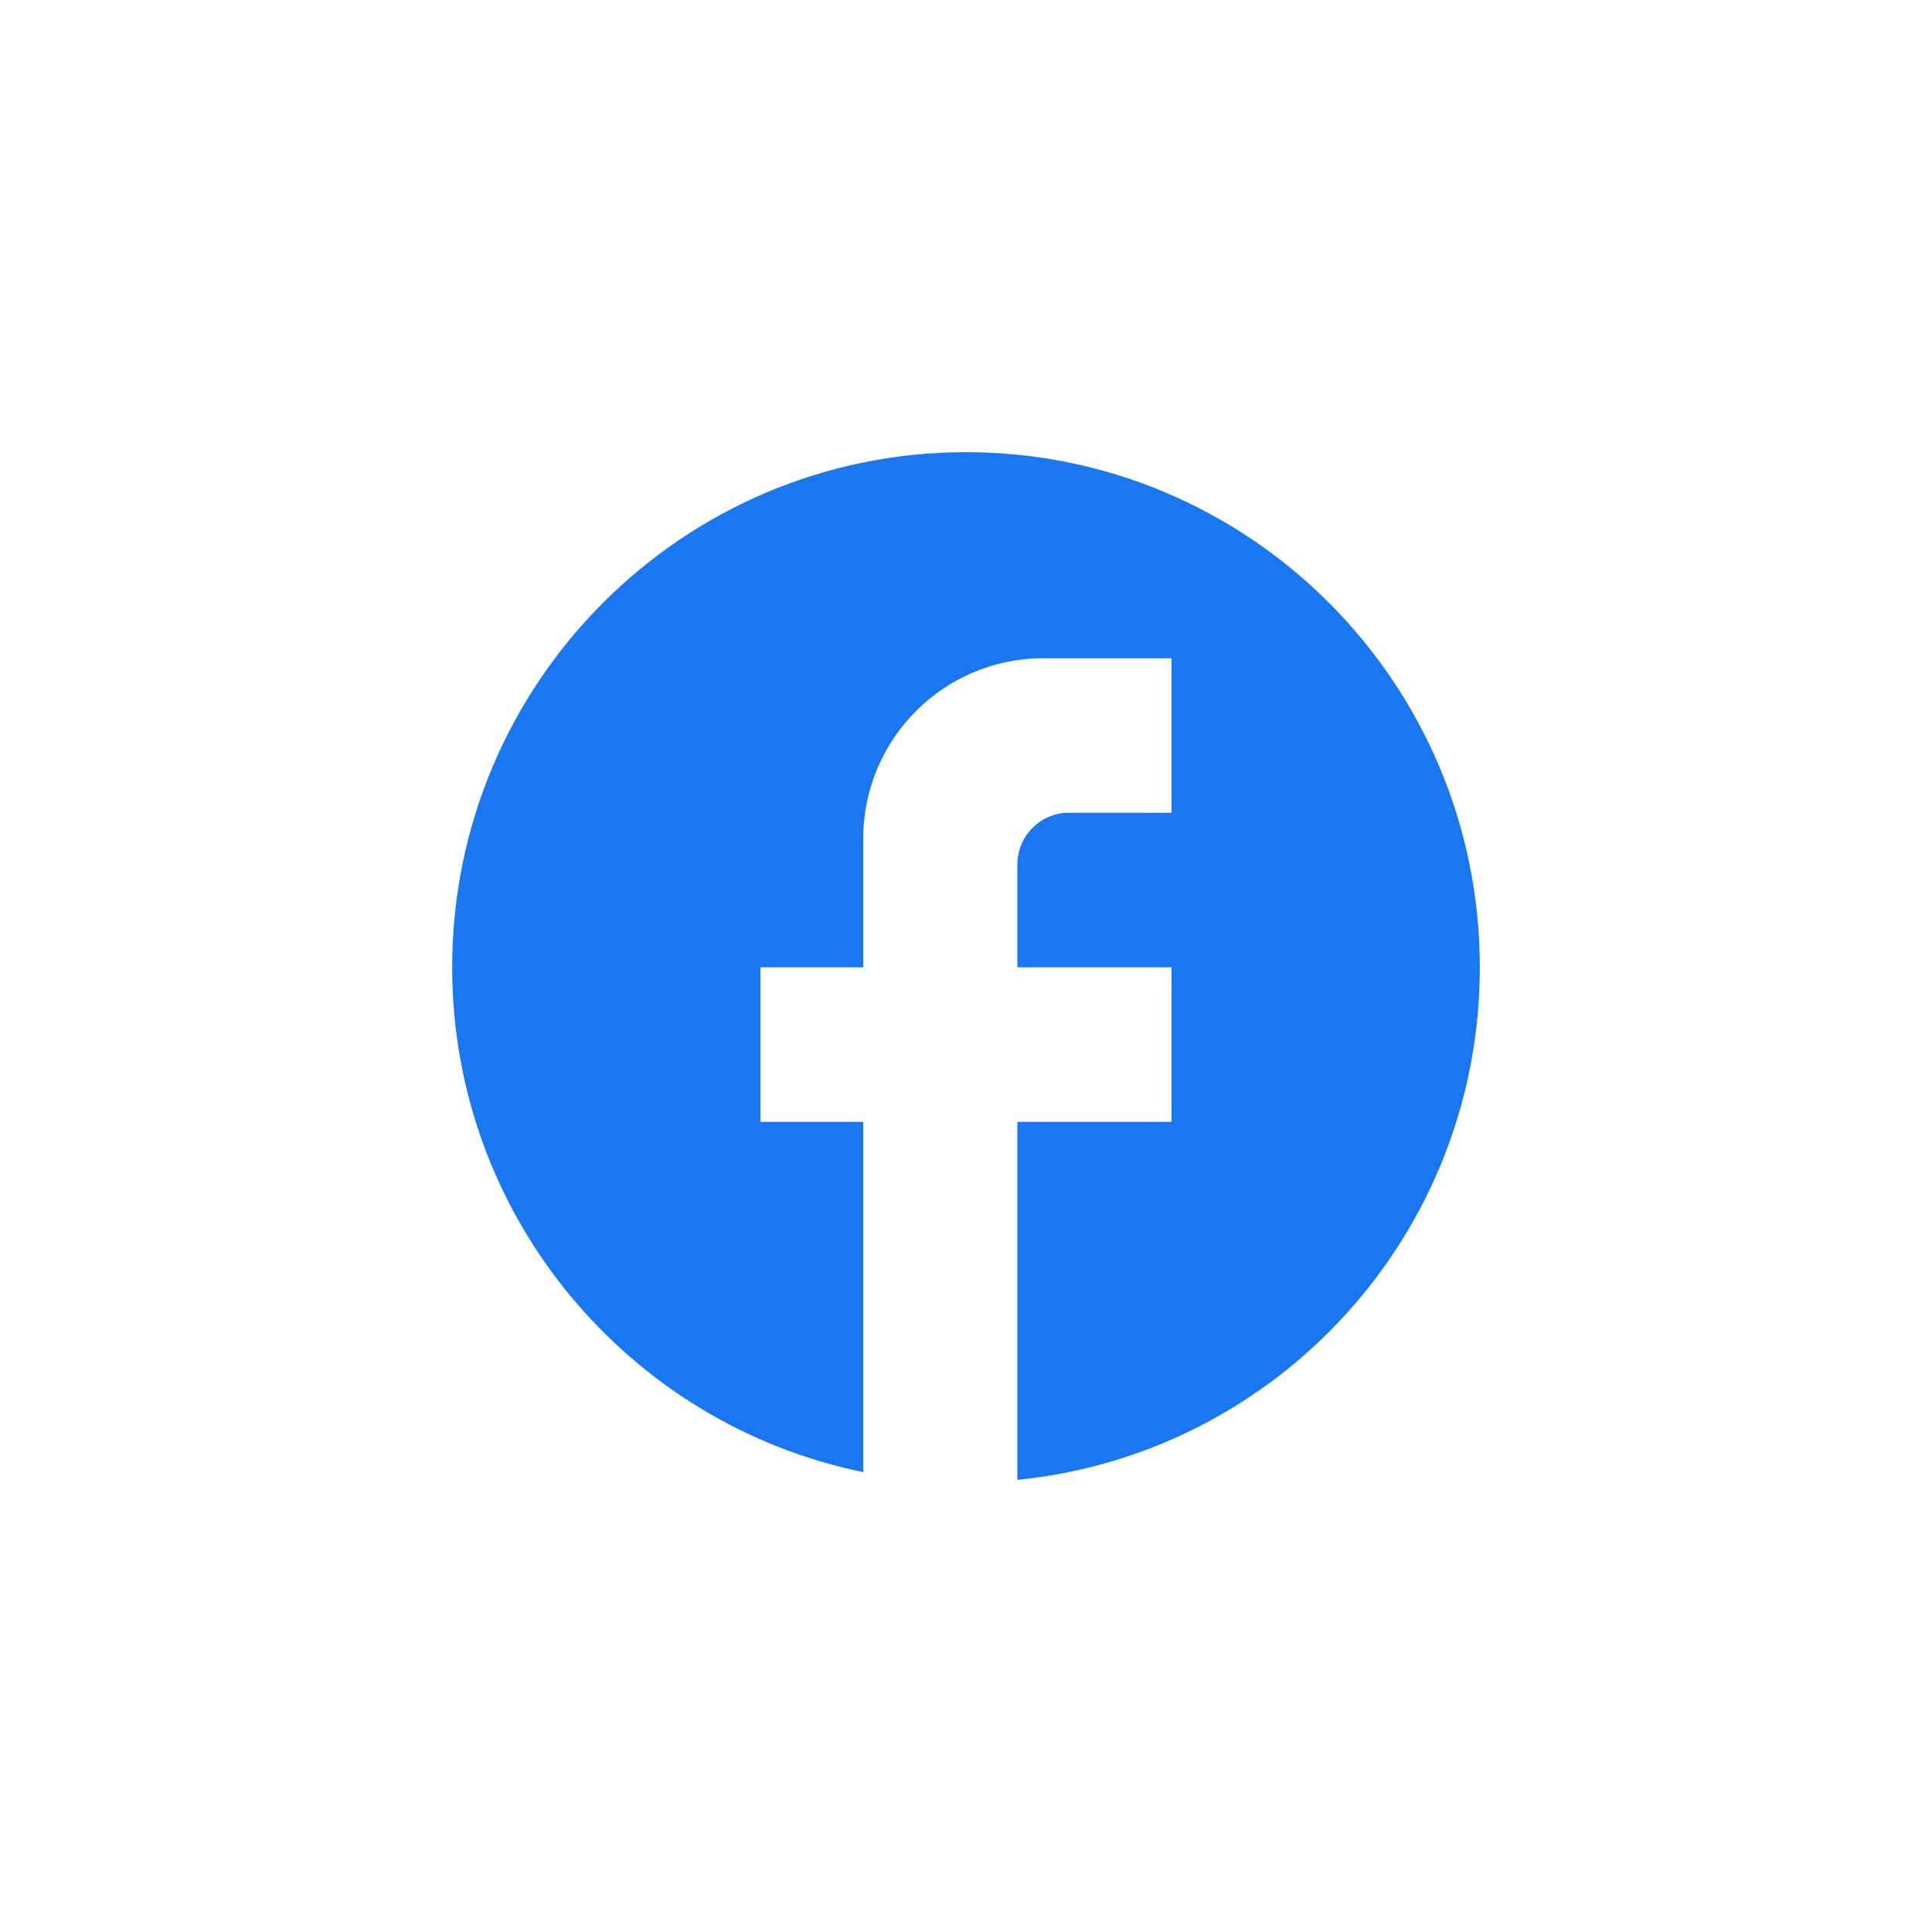 <svg xmlns="http://www.w3.org/2000/svg" width="48" height="48" viewBox="0 0 48 48" fill="none">
    <path d="M36.766 24.032C36.766 16.968 31.047 11.234 24 11.234C16.953 11.234 11.234 16.968 11.234 24.032C11.234 30.227 15.626 35.384 21.447 36.574V27.872H18.894V24.032H21.447V20.833C21.447 18.363 23.451 16.354 25.915 16.354H29.107V20.193H26.553C25.851 20.193 25.277 20.769 25.277 21.473V24.032H29.107V27.872H25.277V36.766C31.724 36.126 36.766 30.674 36.766 24.032Z" fill="#1A77F2"/>
</svg>